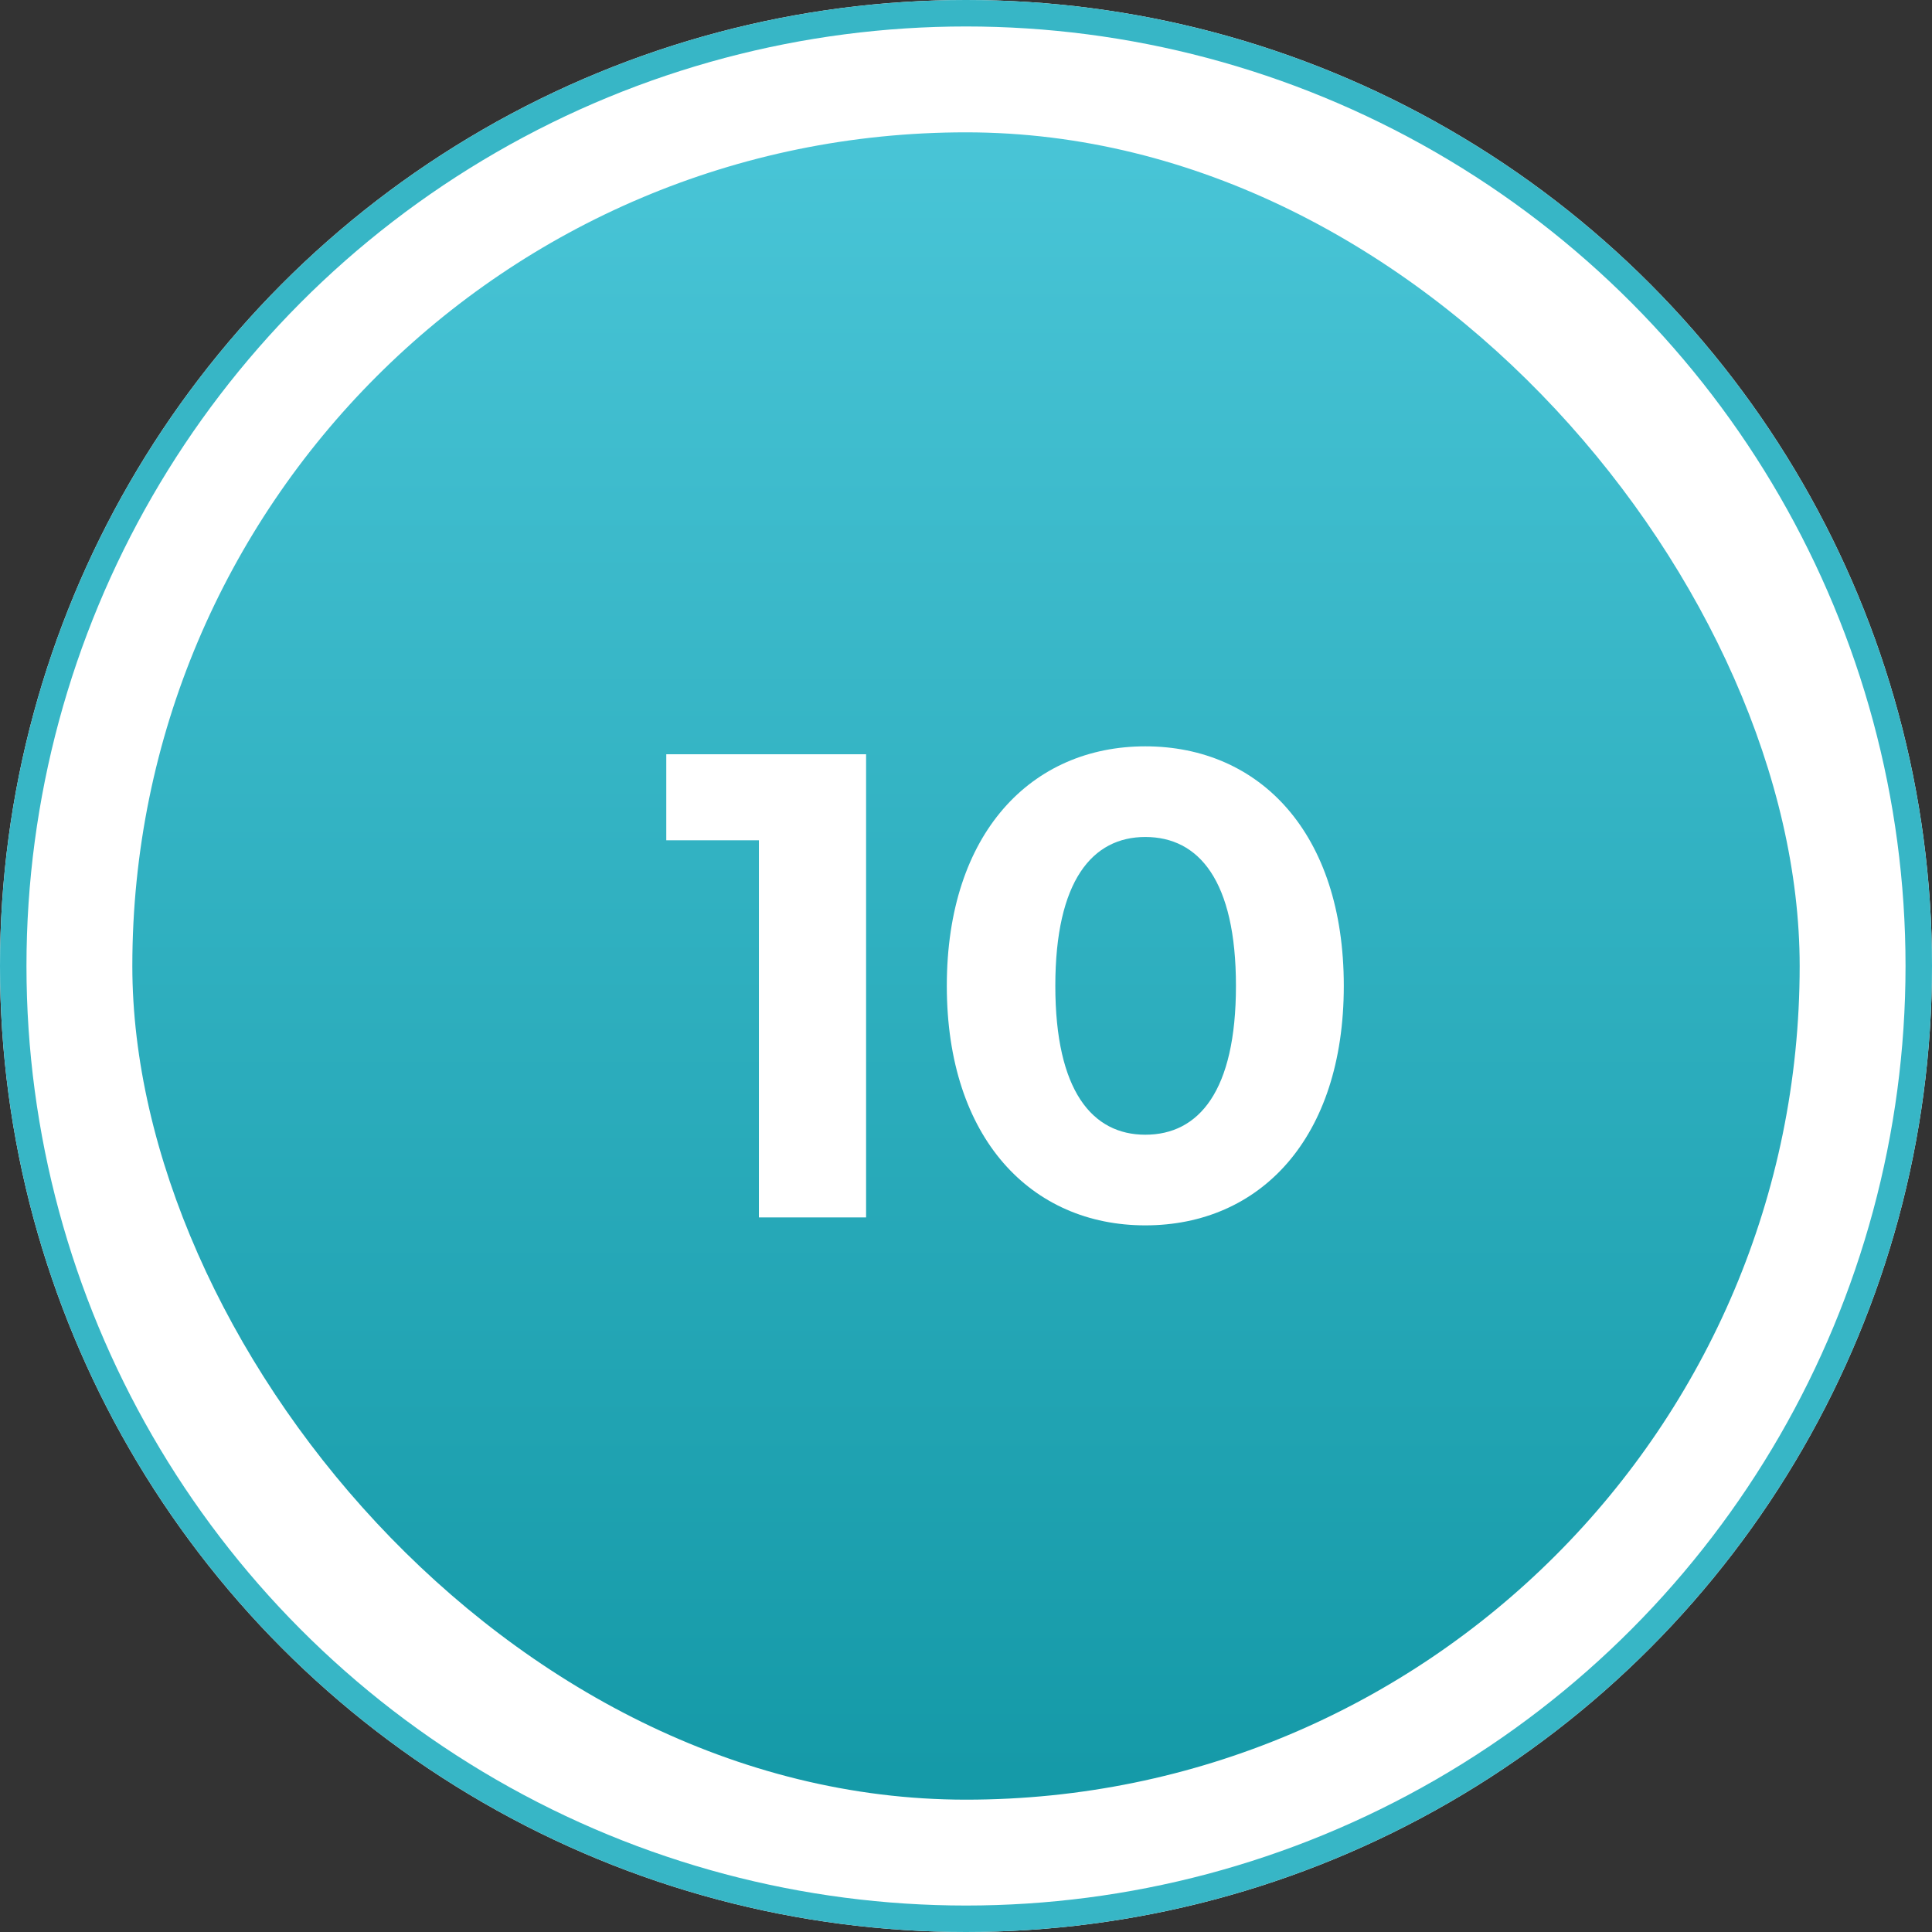 <svg xmlns="http://www.w3.org/2000/svg" xmlns:xlink="http://www.w3.org/1999/xlink" width="73" height="73" viewBox="0 0 73 73">
  <rect x="0" y="0" width="73" height="73" fill="#333333" stroke="none"/>
  <defs>
    <linearGradient id="linear-gradient" x1="0.5" x2="0.5" y2="1" gradientUnits="objectBoundingBox">
      <stop offset="0" stop-color="#49c5d7"/>
      <stop offset="1" stop-color="#1499a7"/>
    </linearGradient>
  </defs>
  <g id="グループ_309" data-name="グループ 309" transform="translate(-713 -4171)">
    <g id="楕円形_49" data-name="楕円形 49" transform="translate(713 4171)" fill="#fff" stroke="#37b6c6" stroke-width="1">
      <circle cx="36.5" cy="36.5" r="36.5" stroke="none"/>
      <circle cx="36.5" cy="36.5" r="36" fill="none"/>
    </g>
    <rect id="長方形_233" data-name="長方形 233" width="63" height="63" rx="31.5" transform="translate(718 4176)" fill="url(#linear-gradient)"/>
    <path id="パス_517" data-name="パス 517" d="M.175-17.5v3.25h3.5V0h4.05V-17.5ZM18.275.3c4.325,0,7.5-3.275,7.5-9.05s-3.175-9.05-7.5-9.05c-4.3,0-7.5,3.275-7.5,9.05S13.975.3,18.275.3Zm0-3.425c-2,0-3.4-1.65-3.4-5.625s1.4-5.625,3.4-5.625c2.025,0,3.425,1.65,3.425,5.625S20.3-3.125,18.275-3.125Z" transform="translate(738 4217)" fill="#fff"/>
  </g>
</svg>
